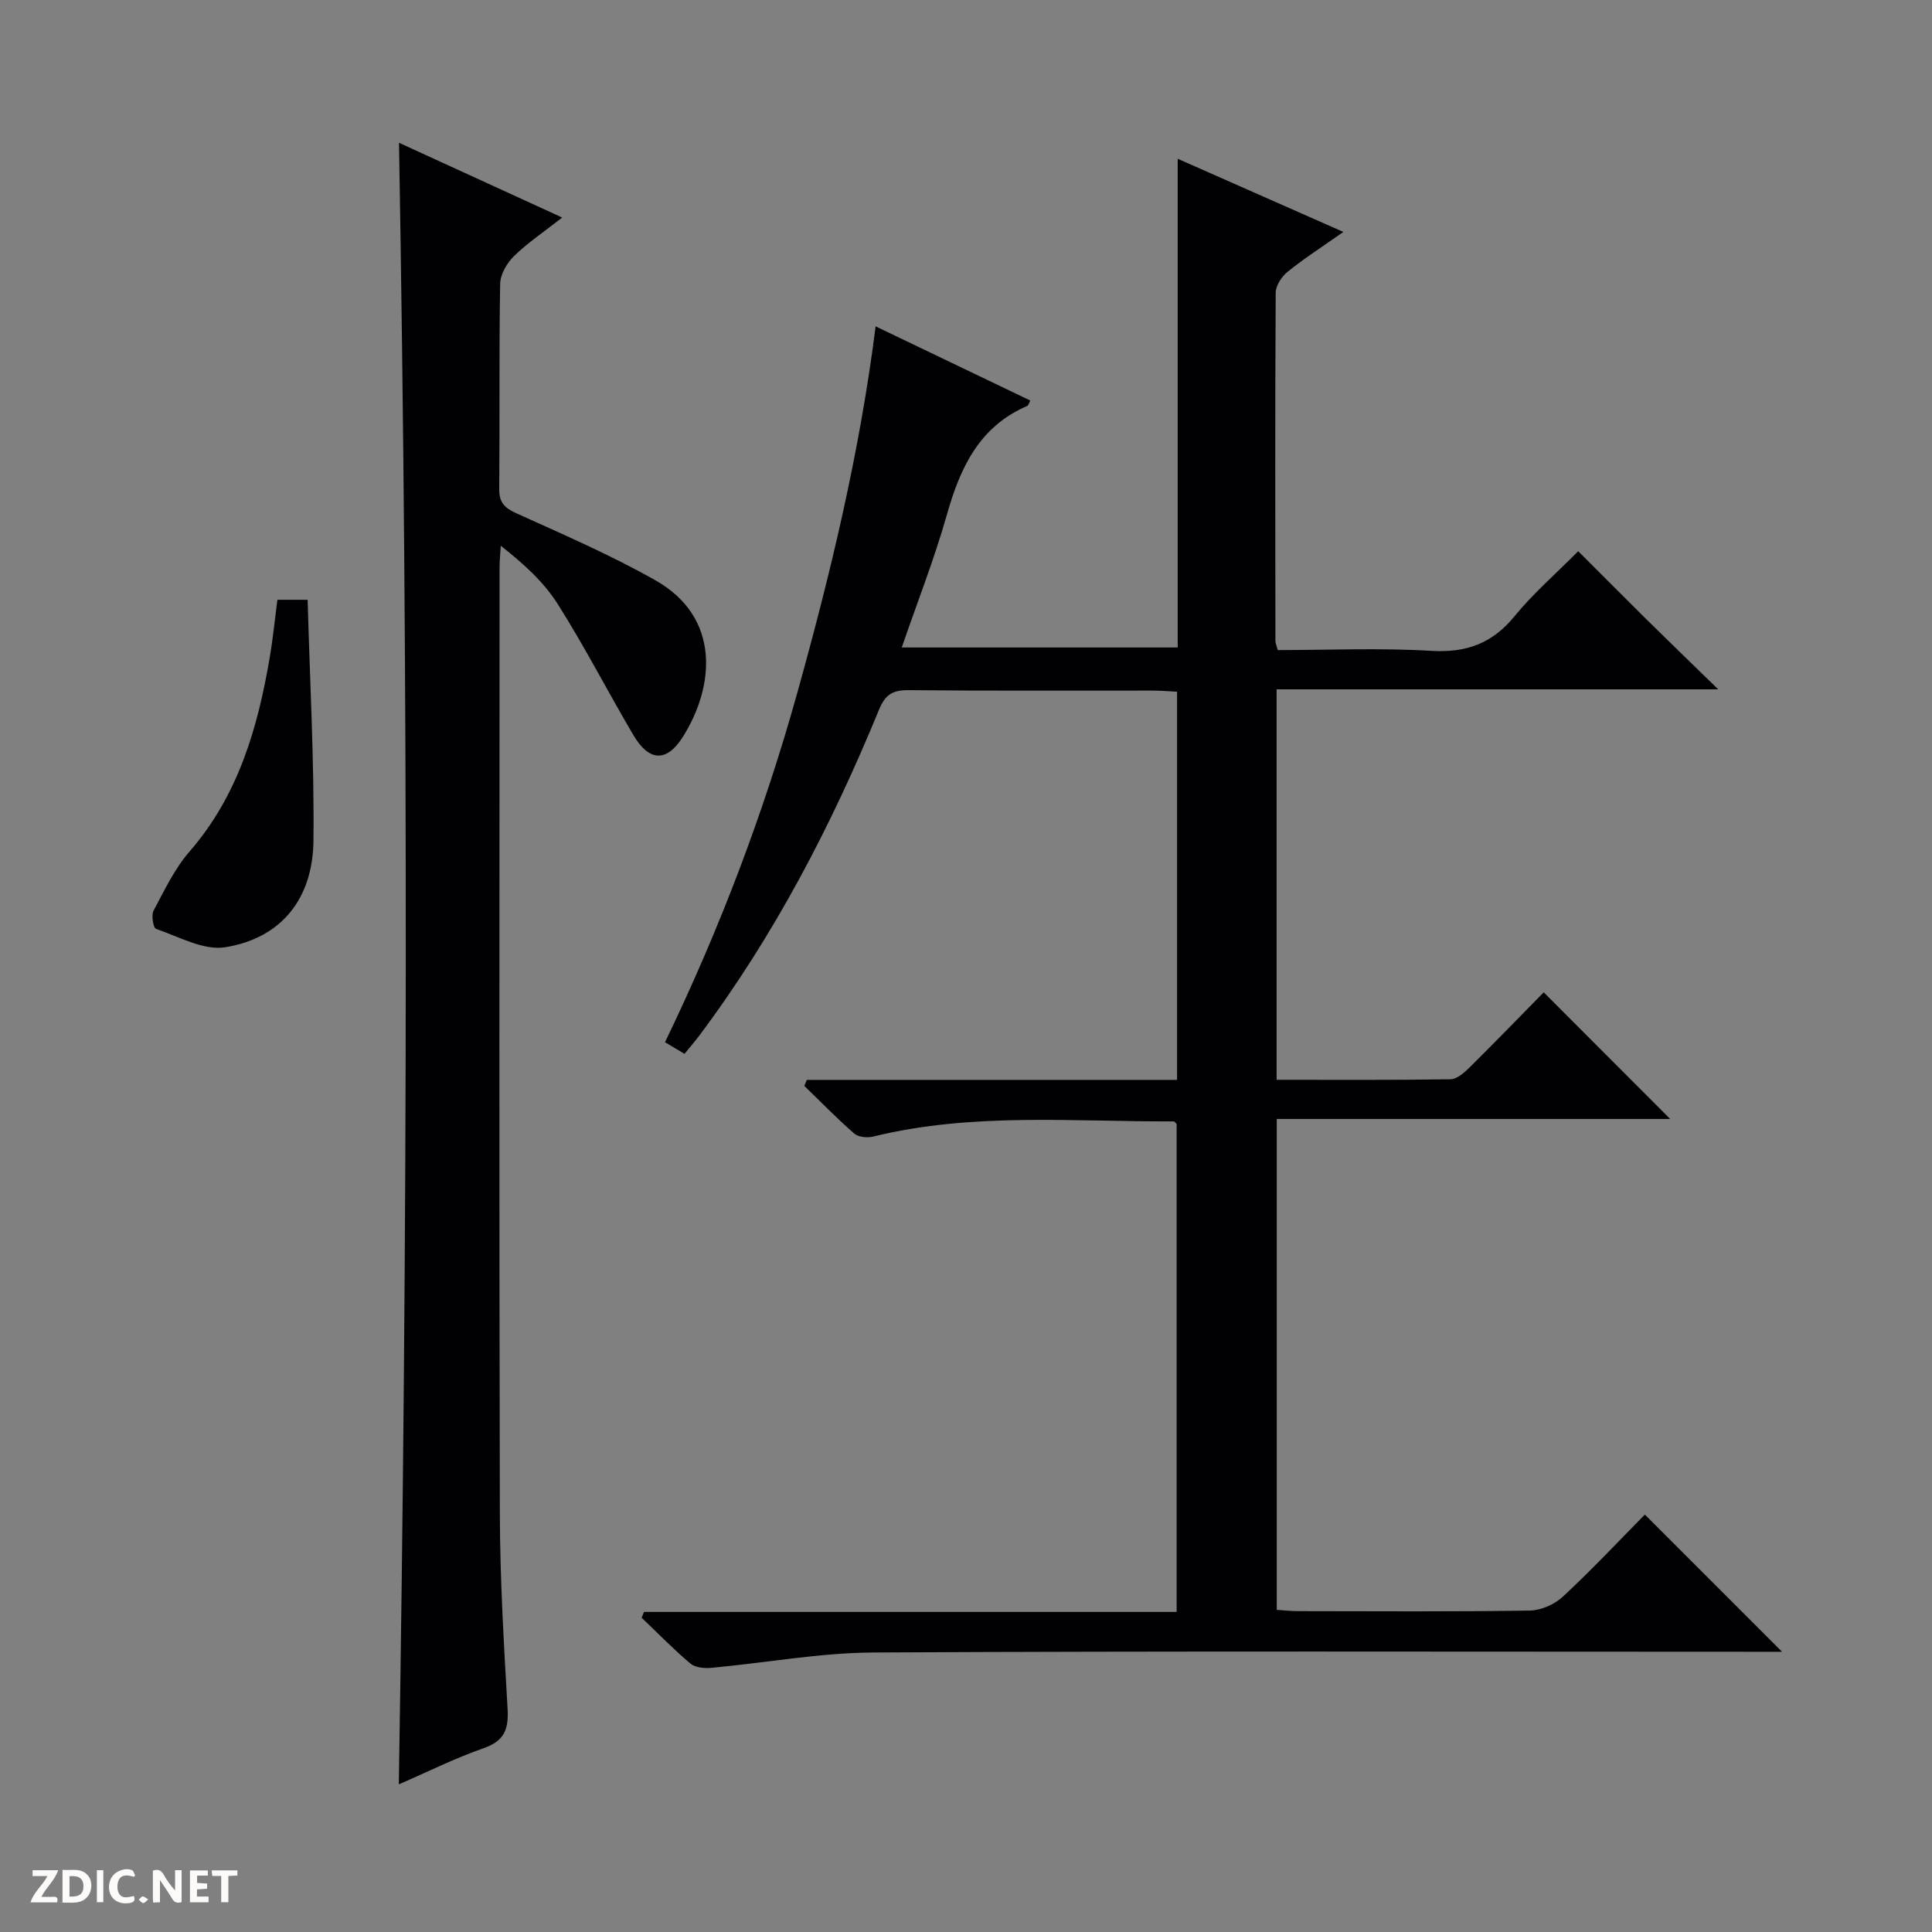 <svg enable-background="new 0 0 400 400" viewBox="0 0 400 400" xmlns="http://www.w3.org/2000/svg"><rect x="0" y="0" width="400" height="400" fill="#808080" stroke="none"/><g fill="#fcfbfa"><path d="m37.59 393.81c-.92.31-1.52.05-2-.78-.7-1.2-1.52-2.34-2.47-3.78v4.59c-.55.03-.95.05-1.41.07-.03-.37-.06-.64-.06-.91 0-1.91 0-3.81 0-5.7 1.13-.41 1.77-.03 2.29.91.62 1.11 1.38 2.14 2.31 3.19v-4.2h1.35v6.61z"/><path d="m12.94 393.88v-6.75c1.9.19 3.93-.54 5.37 1.29.8 1.01.78 2.88.03 3.97-1.37 1.97-3.4 1.51-6.4 1.49m2.45-1.22c2.04.12 2.92-.58 2.89-2.21-.03-1.51-.98-2.19-2.89-2z"/><path d="m11.81 393.87h-5.49c.68-2.18 2.47-3.48 3.51-5.45h-3.08v-1.21h5.29c-.71 2.13-2.44 3.48-3.47 5.51.86 0 1.63.04 2.39-.01.79-.05 1.14.21.85 1.16"/><path d="m39.33 393.86v-6.61h3.7v1.07h-2.22v1.52c.68.04 1.34.09 2.07.13v1.07c-.72.05-1.38.09-2.1.14v1.48h2.4v1.19h-3.85z"/><path d="m27.71 388.56c-1.15-.3-2.46-.61-3.1.64-.37.73-.41 1.93-.06 2.67.63 1.35 1.99.93 3.17.68.35.94-.01 1.32-.93 1.46-1.62.25-3.05-.27-3.76-1.48-.73-1.24-.6-3.03.31-4.17.88-1.11 2.71-1.7 4-1.16.32.13.44.74.65 1.12-.1.08-.19.16-.28.24"/><path d="m49.15 387.24v1.07c-.59.02-1.17.05-1.87.08v5.44h-1.48v-5.44h-1.85c-.05-.4-.08-.73-.13-1.15z"/><path d="m20.06 387.21h1.33v6.62h-1.33z"/><path d="m30.68 393.25c-.39.38-.8.79-1.05.76-.32-.05-.6-.45-.9-.7.26-.24.51-.64.8-.67.29-.04.62.3 1.15.61"/></g><path d="m264.54 134.59c10.54 0 21.2-.47 31.78.16 7.31.44 12.69-1.56 17.31-7.24 3.77-4.62 8.35-8.58 13.12-13.39 4.8 4.79 9.43 9.46 14.1 14.08 4.62 4.56 9.3 9.07 14.89 14.52-31.19 0-61.15 0-91.43 0v80.84c12.08 0 24.04.08 35.99-.11 1.37-.02 2.91-1.41 4.03-2.52 5.33-5.27 10.54-10.66 15.28-15.48 9 9.01 17.75 17.78 26.18 26.22-26.19 0-53.65 0-81.45 0v101.63c1.47.09 2.93.27 4.39.27 16 .02 32 .13 47.99-.12 2.33-.04 5.13-1.27 6.86-2.88 5.95-5.53 11.52-11.47 16.97-16.99l28.4 28.4c-1.7 0-3.38 0-5.06 0-60.99 0-121.99-.17-182.98.15-11.22.06-22.43 2.15-33.65 3.18-1.43.13-3.32-.05-4.32-.89-3.53-2.97-6.75-6.3-10.1-9.49.17-.4.33-.8.5-1.2h110.27c0-34.11 0-67.53 0-101.03-.16-.14-.41-.53-.65-.53-20.76.09-41.63-1.9-62.15 3.14-1.22.3-3.08.14-3.94-.61-3.59-3.13-6.92-6.56-10.35-9.88.18-.41.35-.83.53-1.24h76.65c0-27.16 0-53.59 0-80.37-1.81-.09-3.43-.23-5.04-.23-16.83-.02-33.66.08-50.49-.09-3.29-.03-4.86.82-6.19 4.07-9.81 23.91-21.67 46.73-37.23 67.49-.89 1.19-1.87 2.31-3.03 3.74-1.32-.79-2.52-1.5-4.04-2.41 11.34-23.47 20.45-47.47 27.38-72.3 6.91-24.78 12.92-49.74 16.23-75.91 10.88 5.22 21.44 10.28 32.03 15.36-.33.6-.41 1.01-.63 1.11-9.96 4.28-13.9 12.8-16.66 22.56-2.57 9.08-6.05 17.91-9.33 27.45h57.13c0-16.98 0-33.79 0-50.59 0-16.75 0-33.5 0-50.59 10.95 4.84 22.24 9.82 34.3 15.15-4.37 3.08-8.12 5.48-11.56 8.26-1.22.99-2.45 2.86-2.45 4.34-.14 24-.09 47.99-.06 71.99-.01.48.21.95.48 1.98z" fill="#010104"/><path d="m82.61 29.56c11.17 5.12 22 10.08 33.79 15.48-3.73 2.92-7.11 5.18-9.98 7.98-1.47 1.43-2.84 3.79-2.87 5.75-.24 14.16-.06 28.32-.19 42.48-.03 2.82 1.11 3.91 3.59 5.04 9.68 4.38 19.49 8.62 28.72 13.84 13.73 7.77 12.21 22.19 5.66 32.5-3.35 5.27-6.99 5.02-10.21-.46-5.3-8.99-10.07-18.3-15.65-27.11-2.88-4.55-7.01-8.31-11.79-12.06-.09 1.52-.25 3.03-.25 4.55-.01 65.31-.1 130.62.06 195.93.03 13.46.83 26.92 1.6 40.36.24 4.21-.69 6.61-4.95 8.1-5.91 2.06-11.56 4.89-17.57 7.49 1.83-113.42 2-226.35.04-339.87z" fill="#010104"/><path d="m57.43 124.18h6.26c.46 16.75 1.38 33.3 1.21 49.83-.12 12.17-6.76 20.27-18.3 22.11-4.47.71-9.58-2.2-14.29-3.8-.58-.2-1.03-2.83-.51-3.79 2.25-4.22 4.35-8.68 7.45-12.24 10.12-11.66 14.14-25.67 16.63-40.37.63-3.74 1-7.51 1.55-11.74z" fill="#010104"/></svg>